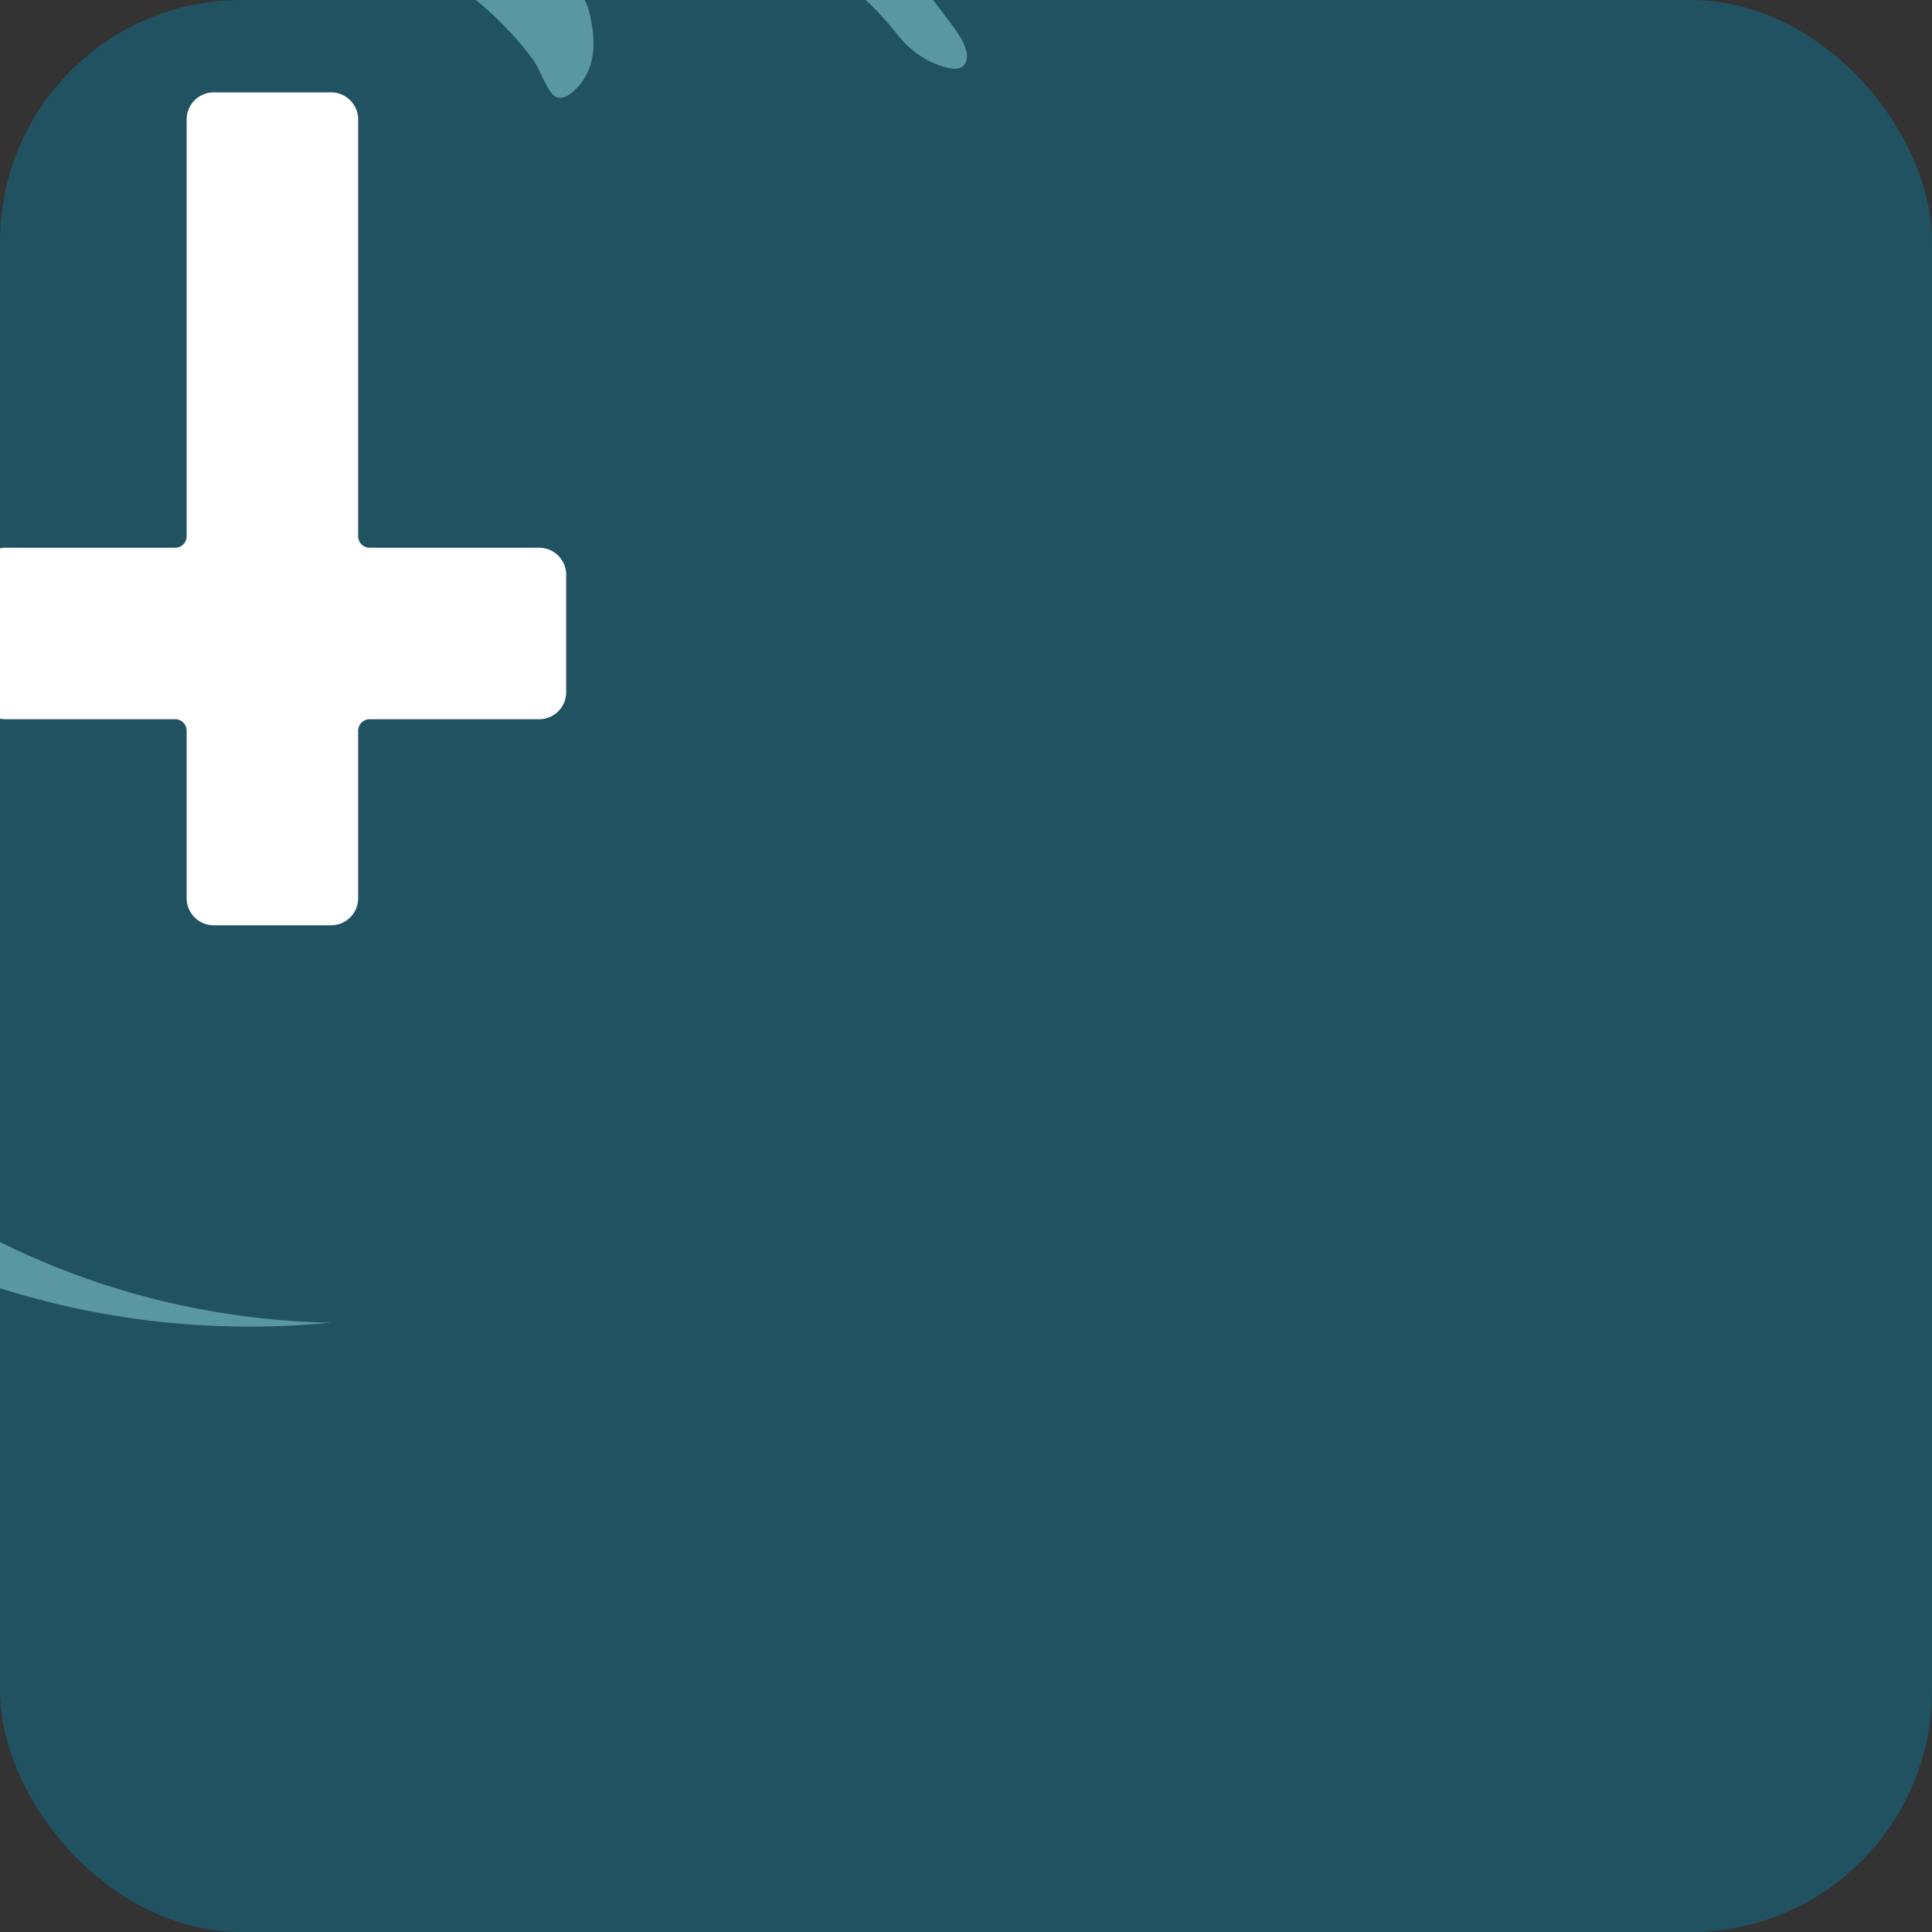 <svg xmlns="http://www.w3.org/2000/svg" viewBox="0 0 512 512" fill="none">
  <rect x="0" y="0" width="512" height="512" fill="#333333" stroke="none"/>
  <!-- 과천제일교회 PWA Icon 512x512 - 원본에서 추출 -->
  <rect width="512" height="512" rx="64" fill="#215261"/>

  <!-- 로고 (스케일: 1.6, 중앙 배치) -->
  <g transform="translate(-102, -200) scale(1.6)">
    <!-- 손/초승달 형상 -->
    <path d="M0 0c-.383 1.203-1.398 1.455-2.539 1.272a9 9 0 0 1-.926-.204C-6.687.208-9.452-1.815-11.5-4.446c-9.758-12.532-27.453-21.063-43.748-24.072-6.939-1.281-9.145-2.131-13.644-2.343-2.888-.136-4.584.952-5.397 3.493-1.942 6.066 10.172 12.26 11.86 19.366.837 3.527 1.199 7.454-.705 10.705-.78 1.331-3.056 4.167-4.876 3.256-1.322-.662-2.666-4.656-3.611-5.953-4.19-5.756-9.75-10.702-15.728-14.518-6.502-4.151-14.443-5.921-21.598-8.607-6.998-2.626-13.681-5.853-20.177-10.146-8.138-5.379-18.473-6.219-27.314-2.096-43.941 20.486-75.649 63.463-75.649 114.996 0 70.618 56.569 128.016 126.863 129.369-4.424.431-8.91.658-13.447.658-75.338 0-136.464-60.847-136.916-136.078-.458-76.124 60.673-137.694 136.798-137.758a137 137 0 0 1 36.149 4.793c8.336 1.922 16.884 4.753 25.443 8.788C-40.118-42.54-21.149-31.192-3.64-7.617c1.16 1.562 2.467 3.083 3.255 4.894C-.024-1.894.287-.898 0 0"
          style="fill:#5997a2;fill-opacity:1;fill-rule:nonzero;stroke:none"
          transform="translate(223.798 135.069)"/>

    <!-- 십자가 -->
    <path d="M0 0h-28.075c-1.048 0-1.897.85-1.897 1.897v27.749a4.483 4.483 0 0 1-4.483 4.484h-19.441a4.483 4.483 0 0 1-4.483-4.484V1.897C-58.379.85-59.229 0-60.276 0h-28.075a4.483 4.483 0 0 1-4.483-4.483v-19.441a4.483 4.483 0 0 1 4.483-4.483h28.075a1.897 1.897 0 0 0 1.897-1.897v-69.038a4.483 4.483 0 0 1 4.483-4.483h19.441a4.483 4.483 0 0 1 4.483 4.483v69.038c0 1.048.849 1.897 1.897 1.897H0a4.483 4.483 0 0 1 4.483 4.483v19.441A4.483 4.483 0 0 1 0 0"
          style="fill:#ffffff;fill-opacity:1;fill-rule:nonzero;stroke:none"
          transform="translate(153.044 244.127)"/>
  </g>
</svg>
